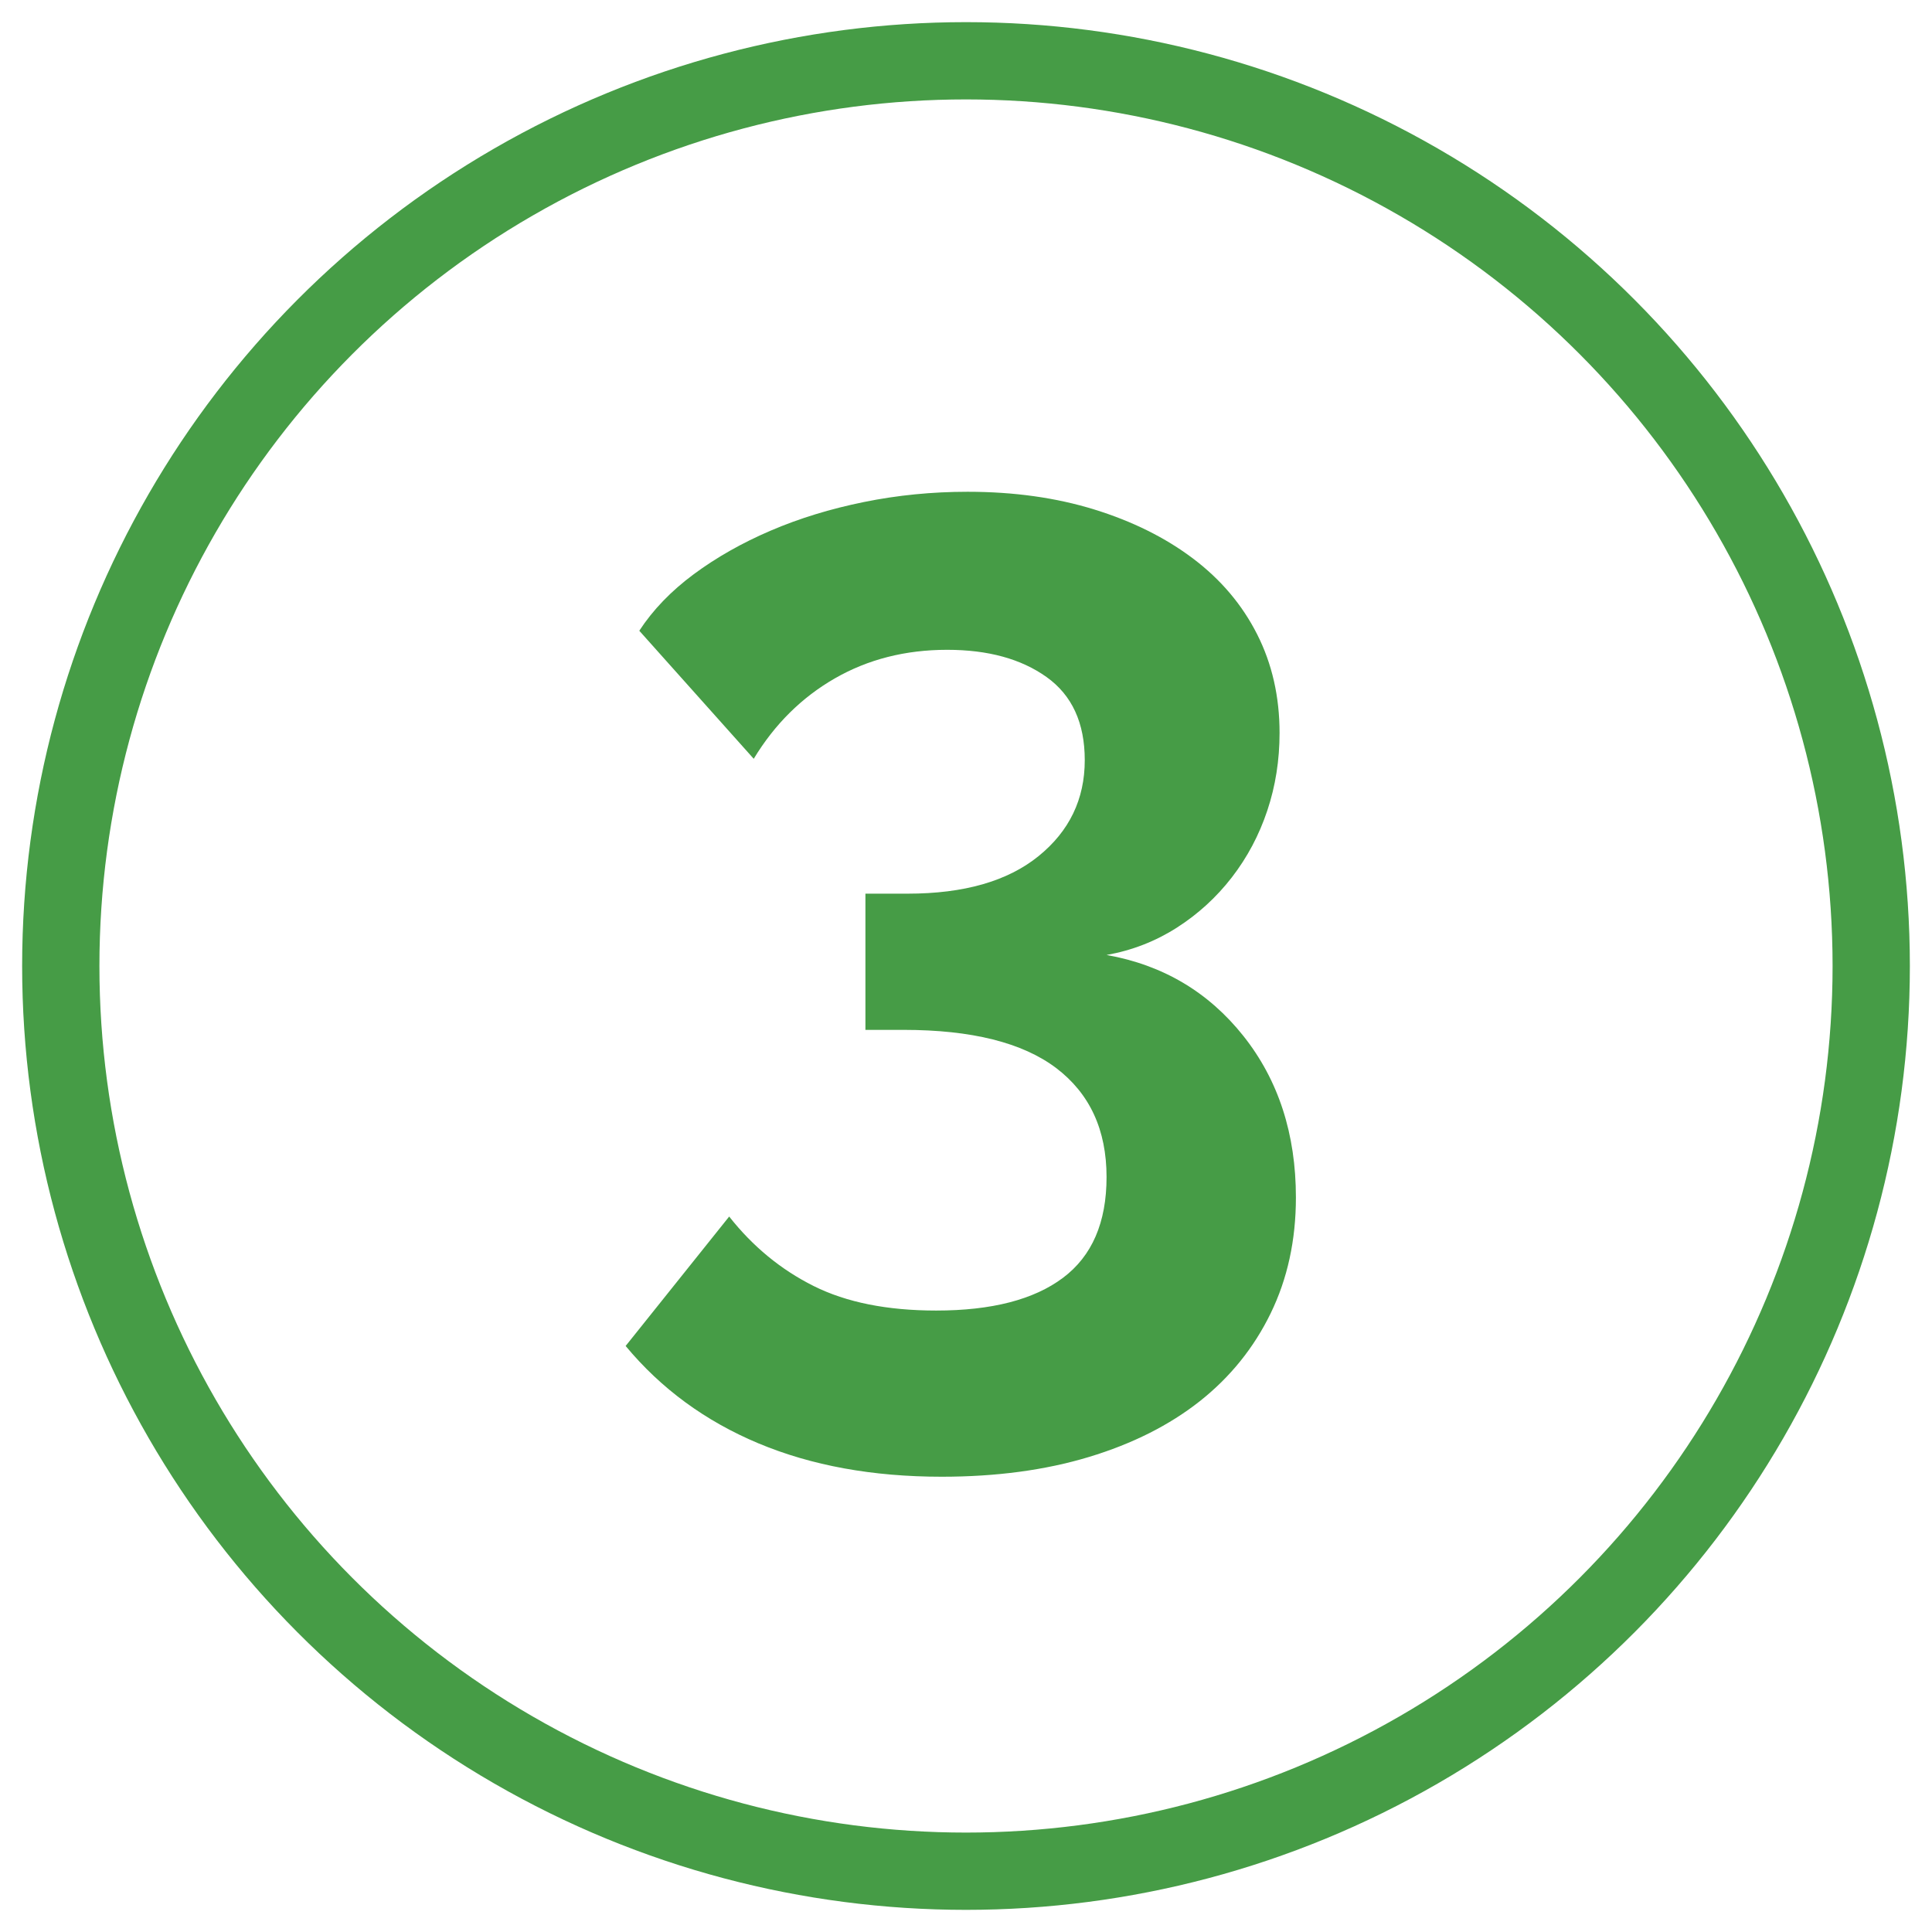 <?xml version="1.0" encoding="utf-8"?>
<!-- Generator: Adobe Illustrator 16.0.3, SVG Export Plug-In . SVG Version: 6.00 Build 0)  -->
<!DOCTYPE svg PUBLIC "-//W3C//DTD SVG 1.1//EN" "http://www.w3.org/Graphics/SVG/1.1/DTD/svg11.dtd">
<svg version="1.1" id="Capa_1" xmlns="http://www.w3.org/2000/svg" xmlns:xlink="http://www.w3.org/1999/xlink" x="0px" y="0px"
	 width="100px" height="100px" viewBox="0 0 100 100" enable-background="new 0 0 100 100" xml:space="preserve">
<circle fill="none" stroke="#469C46" stroke-width="4" stroke-miterlimit="10" cx="50" cy="50" r="46.854"/>
<g>
	<path fill="#469C46" d="M57.275,49.429c2.914,0.518,5.275,1.917,7.086,4.196c1.809,2.281,2.715,5.066,2.715,8.355
		c0,2.211-0.436,4.207-1.305,5.994c-0.869,1.785-2.092,3.303-3.666,4.549c-1.576,1.244-3.49,2.209-5.747,2.891
		s-4.796,1.021-7.616,1.021c-3.573,0-6.734-0.576-9.484-1.727c-2.75-1.152-5.042-2.832-6.875-5.041l5.359-6.699
		c1.222,1.551,2.68,2.75,4.372,3.596s3.808,1.27,6.346,1.27c2.867,0,5.053-0.564,6.558-1.693c1.504-1.127,2.257-2.865,2.257-5.217
		c0-2.445-0.871-4.324-2.609-5.643c-1.74-1.314-4.372-1.975-7.898-1.975h-1.974v-7.05h2.186c2.915,0,5.171-0.646,6.77-1.939
		c1.598-1.292,2.397-2.949,2.397-4.971c0-1.927-0.658-3.36-1.975-4.301c-1.316-0.94-3.031-1.411-5.147-1.411
		c-2.163,0-4.102,0.494-5.817,1.481c-1.716,0.987-3.115,2.375-4.195,4.16l-5.923-6.628c0.705-1.081,1.645-2.056,2.82-2.927
		c1.175-0.869,2.503-1.622,3.984-2.256c1.48-0.635,3.09-1.128,4.83-1.481c1.739-0.353,3.526-0.529,5.359-0.529
		c2.398,0,4.583,0.307,6.558,0.917c1.975,0.611,3.678,1.458,5.111,2.539c1.434,1.082,2.539,2.386,3.314,3.914
		c0.775,1.528,1.164,3.232,1.164,5.112c0,1.41-0.211,2.75-0.635,4.019c-0.424,1.27-1.035,2.422-1.834,3.456
		c-0.799,1.034-1.752,1.904-2.855,2.609C59.801,48.724,58.59,49.195,57.275,49.429z"/>
</g>
<g>
</g>
<g>
</g>
<g>
</g>
<g>
</g>
<g>
</g>
<g>
</g>
<g>
</g>
<g>
</g>
<g>
</g>
<g>
</g>
<g>
</g>
<g>
</g>
<g>
</g>
<g>
</g>
<g>
</g>
</svg>
